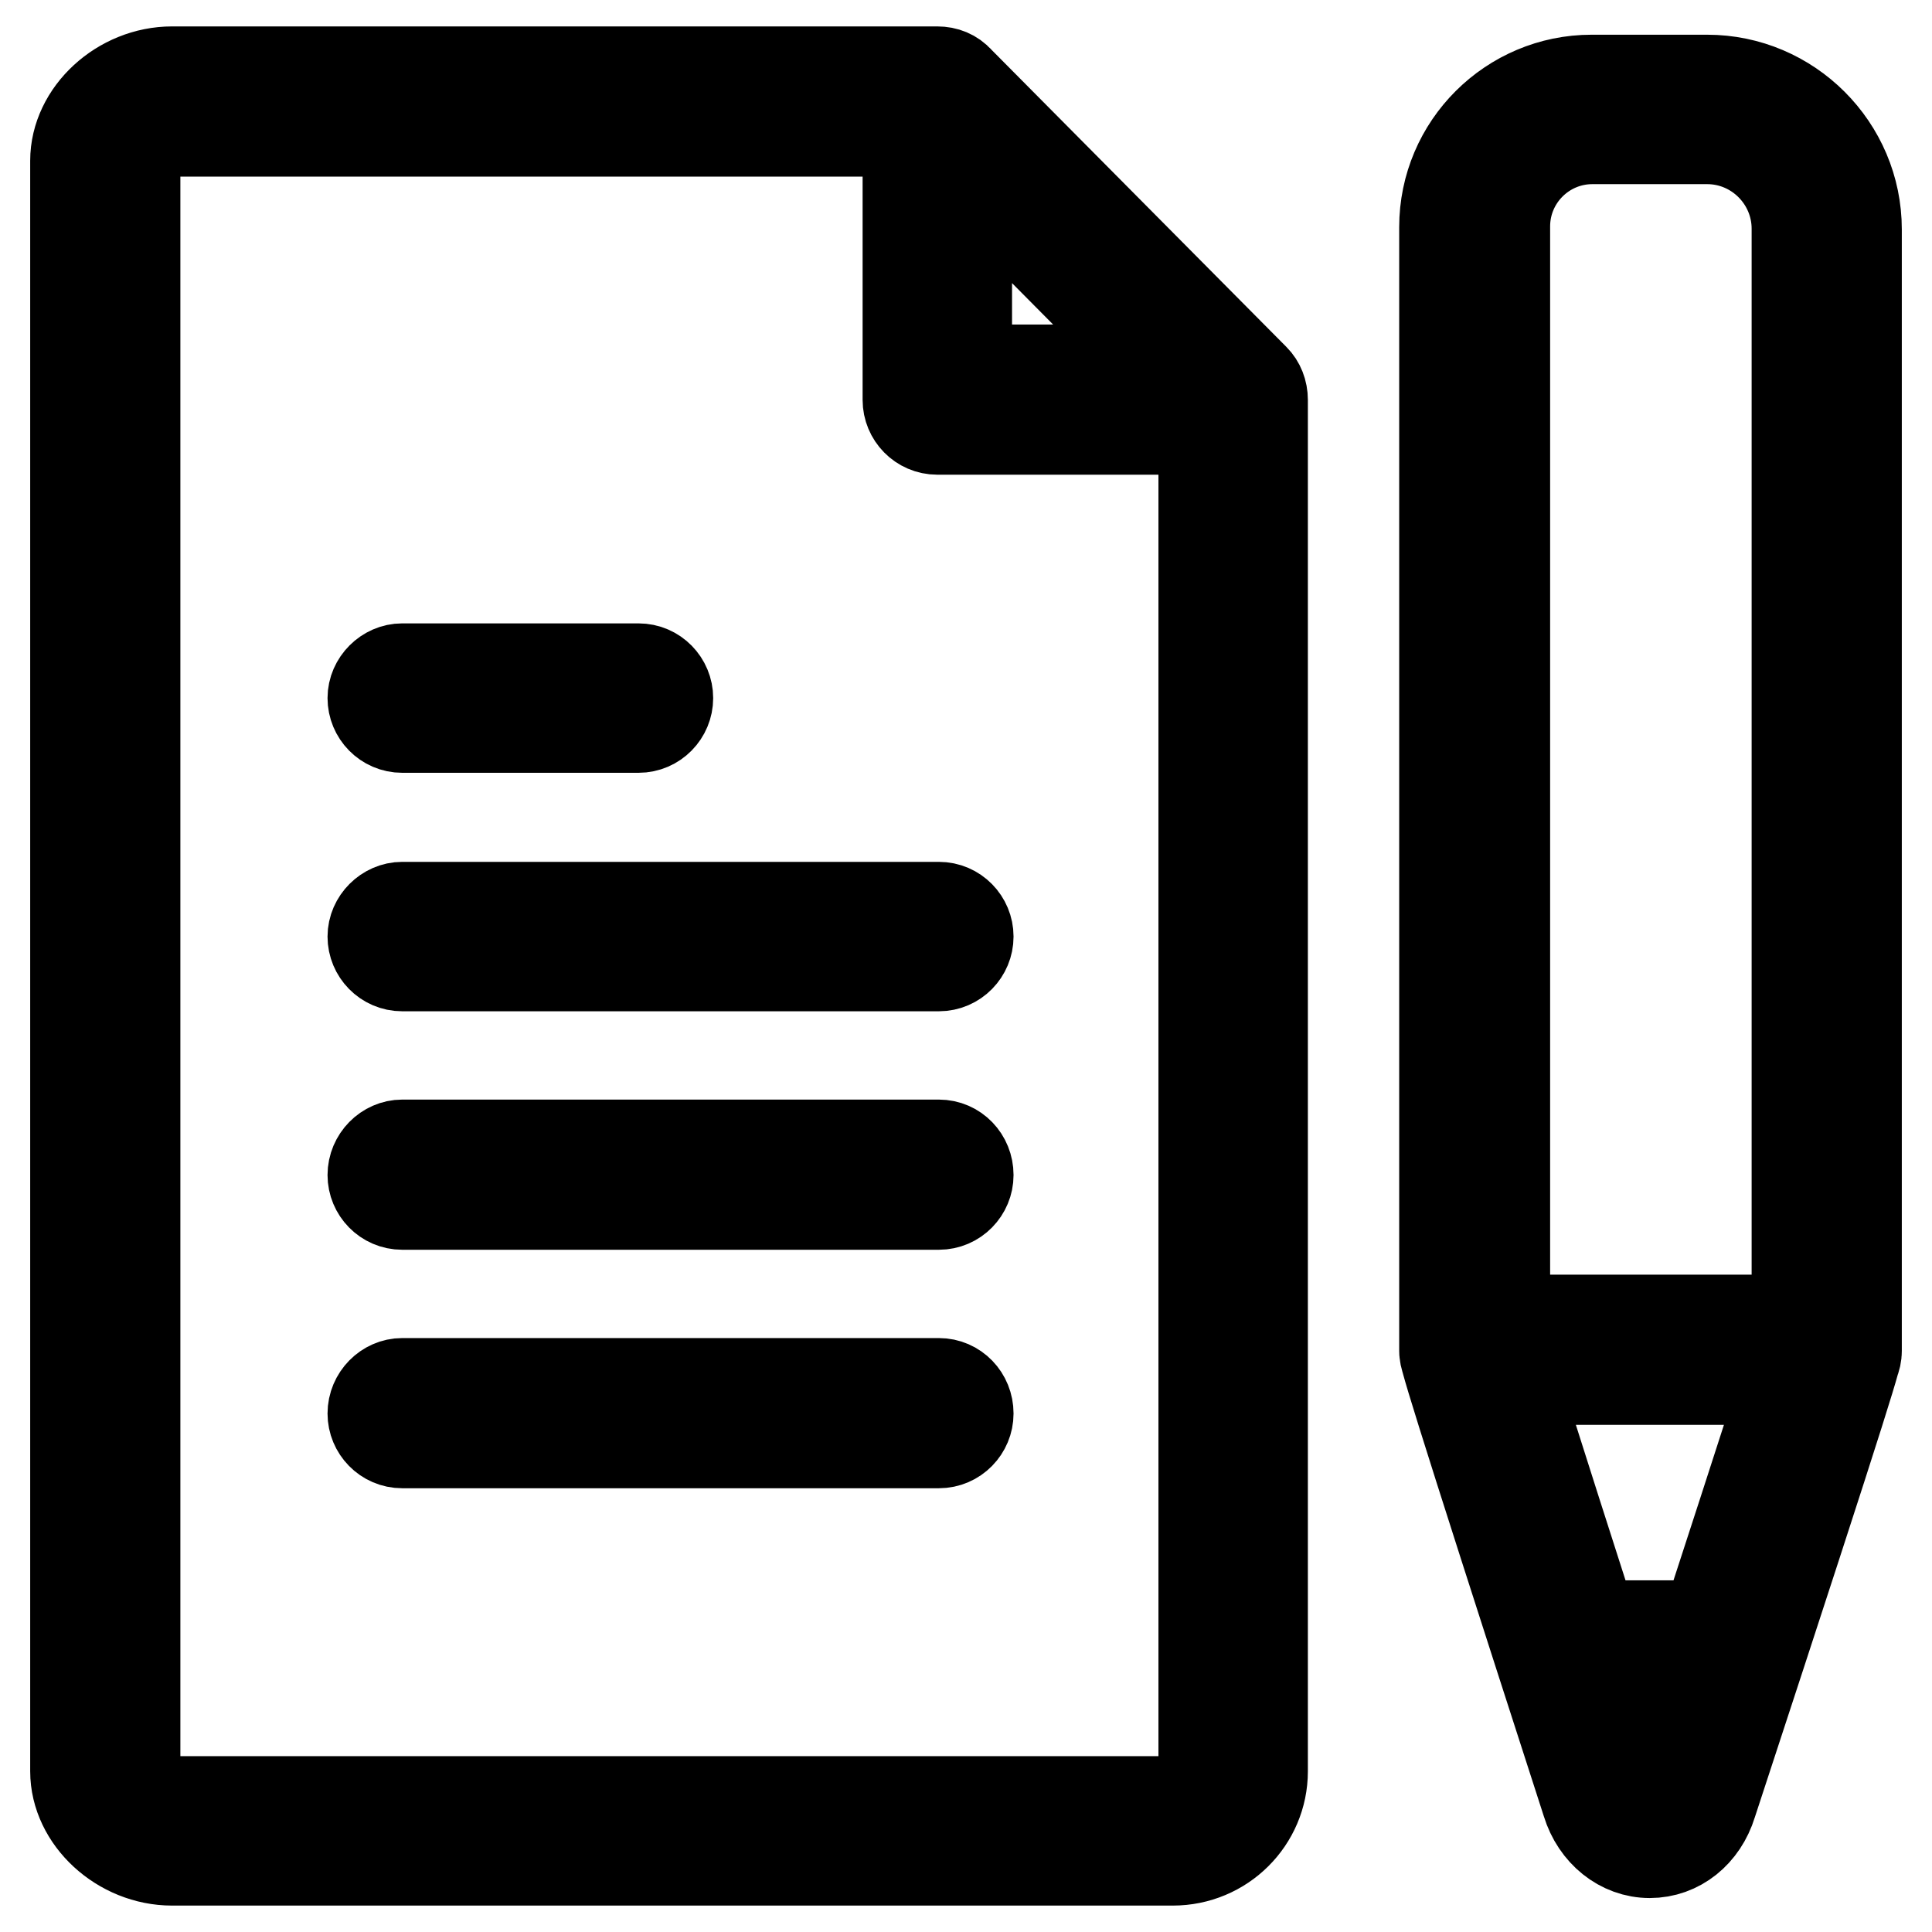 <?xml version="1.0" encoding="utf-8"?>
<!-- Svg Vector Icons : http://www.onlinewebfonts.com/icon -->
<!DOCTYPE svg PUBLIC "-//W3C//DTD SVG 1.1//EN" "http://www.w3.org/Graphics/SVG/1.1/DTD/svg11.dtd">
<svg version="1.1" xmlns="http://www.w3.org/2000/svg" xmlns:xlink="http://www.w3.org/1999/xlink" x="0px" y="0px" viewBox="0 0 256 256" enable-background="new 0 0 256 256" xml:space="preserve">
<g> <path stroke-width="12" fill-opacity="0" stroke="#000000"  d="M218.6,245.5L218.6,245.5c-3.8,0-7.1-2.7-8.3-6.6c-18.9-58.5-18.9-59.1-18.9-59.9c0-2.2,1.8-4,3.9-4 c1.9,0,3.5,1.4,3.9,3.2c0.8,2.9,11.5,36.3,18.6,58.3c0.2,0.8,0.6,1.1,0.8,1.1c0.1,0,0.4-0.2,0.6-1c7.2-22.1,18.1-55.5,18.9-58.4 c0.3-1.8,2-3.2,3.9-3.2c2.2,0,4,1.8,4,4c0,0.8,0,1.5-19.2,60C225.6,242.9,222.4,245.5,218.6,245.5L218.6,245.5z M229,223.3h-20.9 c-2.2,0-3.9-1.8-3.9-3.9c0-2.2,1.8-4,3.9-4H229c2.2,0,4,1.8,4,4C233,221.5,231.2,223.3,229,223.3L229,223.3z M155.4,246.5H22.8 C16,246.5,10,241,10,234.7V21.3C10,15,16,9.5,22.8,9.5h101.4c1.1,0,2.1,0.4,2.8,1.2l39.2,39.5c0.7,0.7,1.1,1.7,1.1,2.8v181.7 C167.3,241.2,162,246.5,155.4,246.5L155.4,246.5z M22.8,17.4c-2.4,0-4.9,2-4.9,4v213.3c0,1.9,2.5,4,4.9,4h132.7c2.2,0,4-1.8,4-4 V54.6l-36.9-37.2H22.8L22.8,17.4z M163.2,56.9h-39c-2.2,0-3.9-1.8-3.9-3.9V13.4c0-2.2,1.8-3.9,3.9-3.9c2.2,0,3.9,1.8,3.9,3.9V49 h35.1c2.2,0,4,1.8,4,3.9C167.2,55.1,165.4,56.9,163.2,56.9z M242,182.8h-46.7c-2.2,0-3.9-1.8-3.9-3.9V30.1 c0-10.8,8.8-19.5,19.5-19.5h15.3c10.9,0,19.8,8.9,19.8,19.8v148.6C246,181.1,244.2,182.8,242,182.8L242,182.8z M199.3,174.9h38.8 V30.3c0-6.5-5.3-11.9-11.9-11.9H211c-6.4,0-11.6,5.2-11.6,11.6V174.9L199.3,174.9z M84.6,96.4H53.3c-2.2,0-3.9-1.8-3.9-3.9 s1.8-3.9,3.9-3.9h31.3c2.2,0,3.9,1.8,3.9,3.9C88.5,94.6,86.8,96.4,84.6,96.4z M124.4,128H53.3c-2.2,0-3.9-1.8-3.9-3.9 s1.8-3.9,3.9-3.9h71.1c2.2,0,3.9,1.8,3.9,3.9S126.6,128,124.4,128z M124.4,159.6H53.3c-2.2,0-3.9-1.8-3.9-3.9c0-2.2,1.8-4,3.9-4 h71.1c2.2,0,3.9,1.8,3.9,4C128.3,157.8,126.6,159.6,124.4,159.6z M124.4,191.2H53.3c-2.2,0-3.9-1.8-3.9-3.9c0-2.2,1.8-4,3.9-4h71.1 c2.2,0,3.9,1.8,3.9,4C128.3,189.4,126.6,191.2,124.4,191.2z"/></g>
</svg>